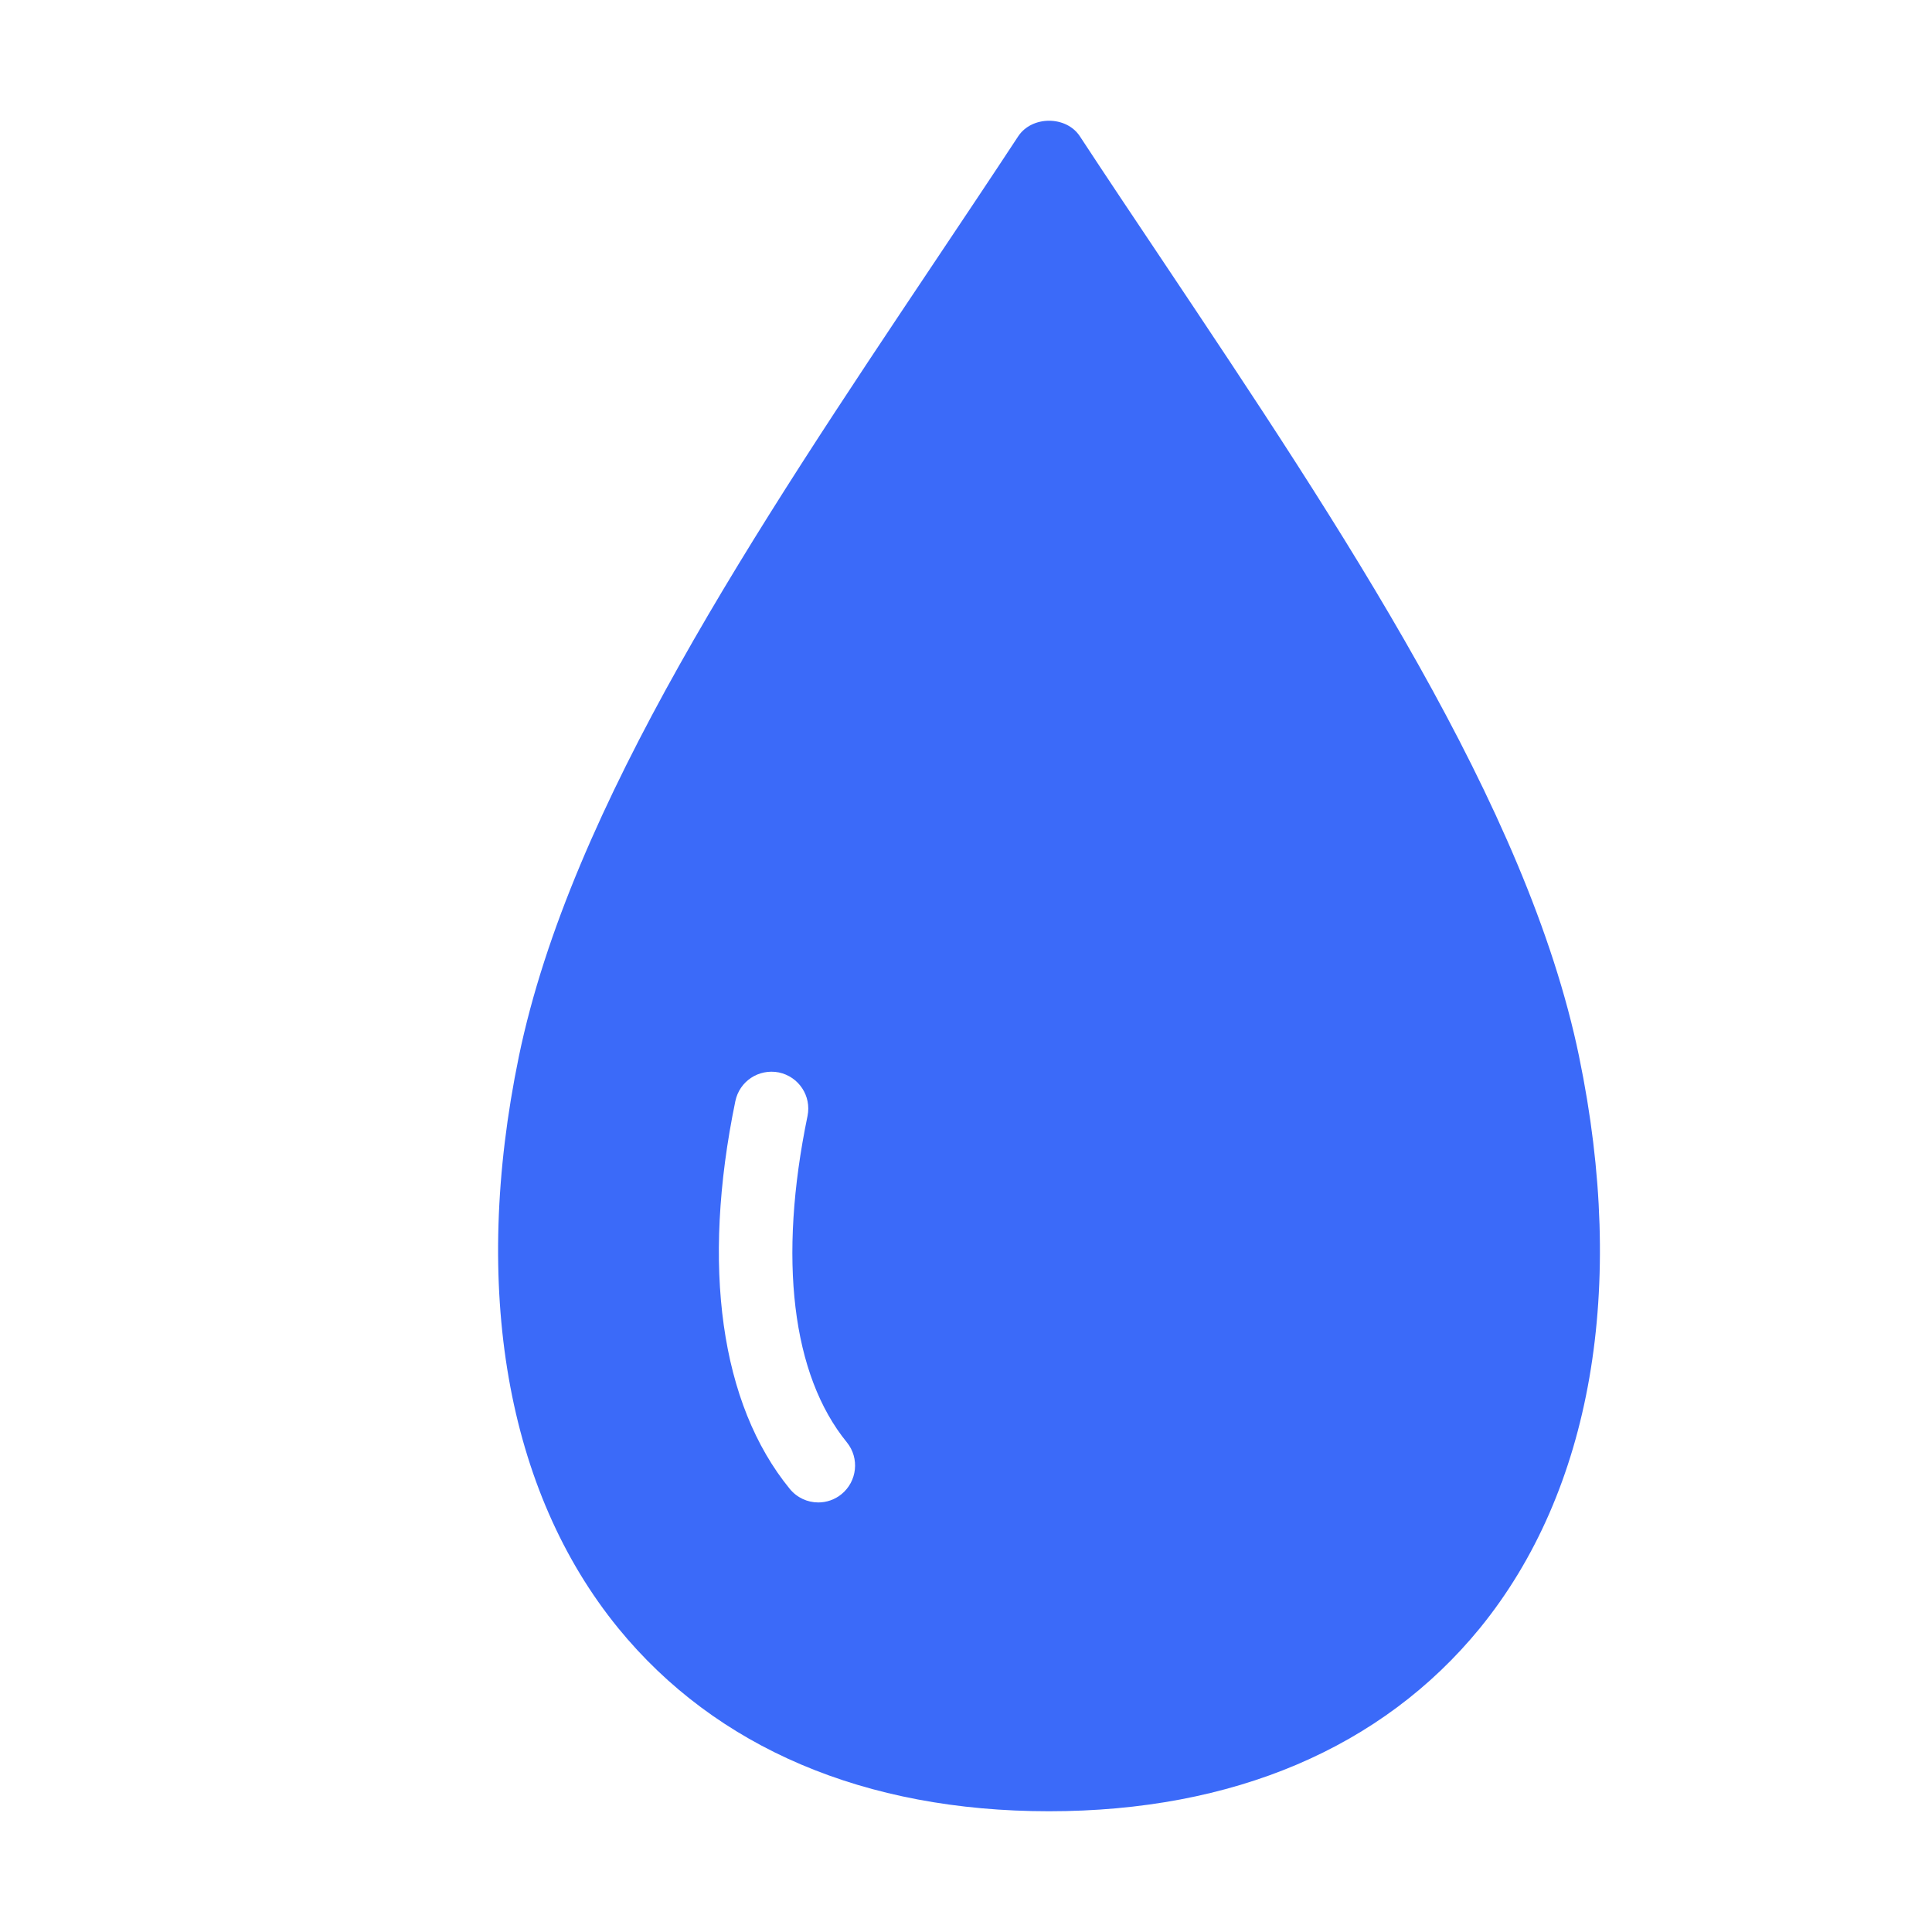 <?xml version="1.0" encoding="UTF-8"?>
<svg width="128px" height="128px" viewBox="0 0 128 128" version="1.1" xmlns="http://www.w3.org/2000/svg" xmlns:xlink="http://www.w3.org/1999/xlink">
    <title>total_precipitation</title>
    <g id="total_precipitation" stroke="none" stroke-width="1" fill="none" fill-rule="evenodd">
        <g id="noun-rain-drop-73075-3B6BF9" transform="translate(33, 8)" fill="#3B6AF9" fill-rule="nonzero">
            <path d="M71.62,62.005 C68.196,45.408 55.912,27.055 44.044,9.297 C42.177,6.51 40.319,3.737 38.543,1.028 C37.641,-0.343 35.367,-0.343 34.46,1.028 C32.675,3.746 30.822,6.51 28.959,9.297 C17.081,27.061 4.802,45.408 1.374,62.005 C-1.789,77.337 0.55,90.787 7.965,99.875 C14.441,107.802 24.308,112 36.501,112 C48.689,112 58.557,107.806 65.042,99.875 C72.447,90.793 74.795,77.342 71.619,62.005 L71.62,62.005 Z M22.752,90.993 C22.299,91.363 21.75,91.541 21.215,91.541 C20.501,91.541 19.805,91.231 19.32,90.637 C14.734,85.022 13.457,75.903 15.718,64.957 C15.992,63.636 17.26,62.791 18.601,63.051 C19.919,63.33 20.771,64.609 20.501,65.934 C18.542,75.41 19.466,83.094 23.109,87.562 C23.956,88.608 23.791,90.143 22.752,90.993 L22.752,90.993 Z" id="Shape"></path>
        </g>
    </g>
</svg>